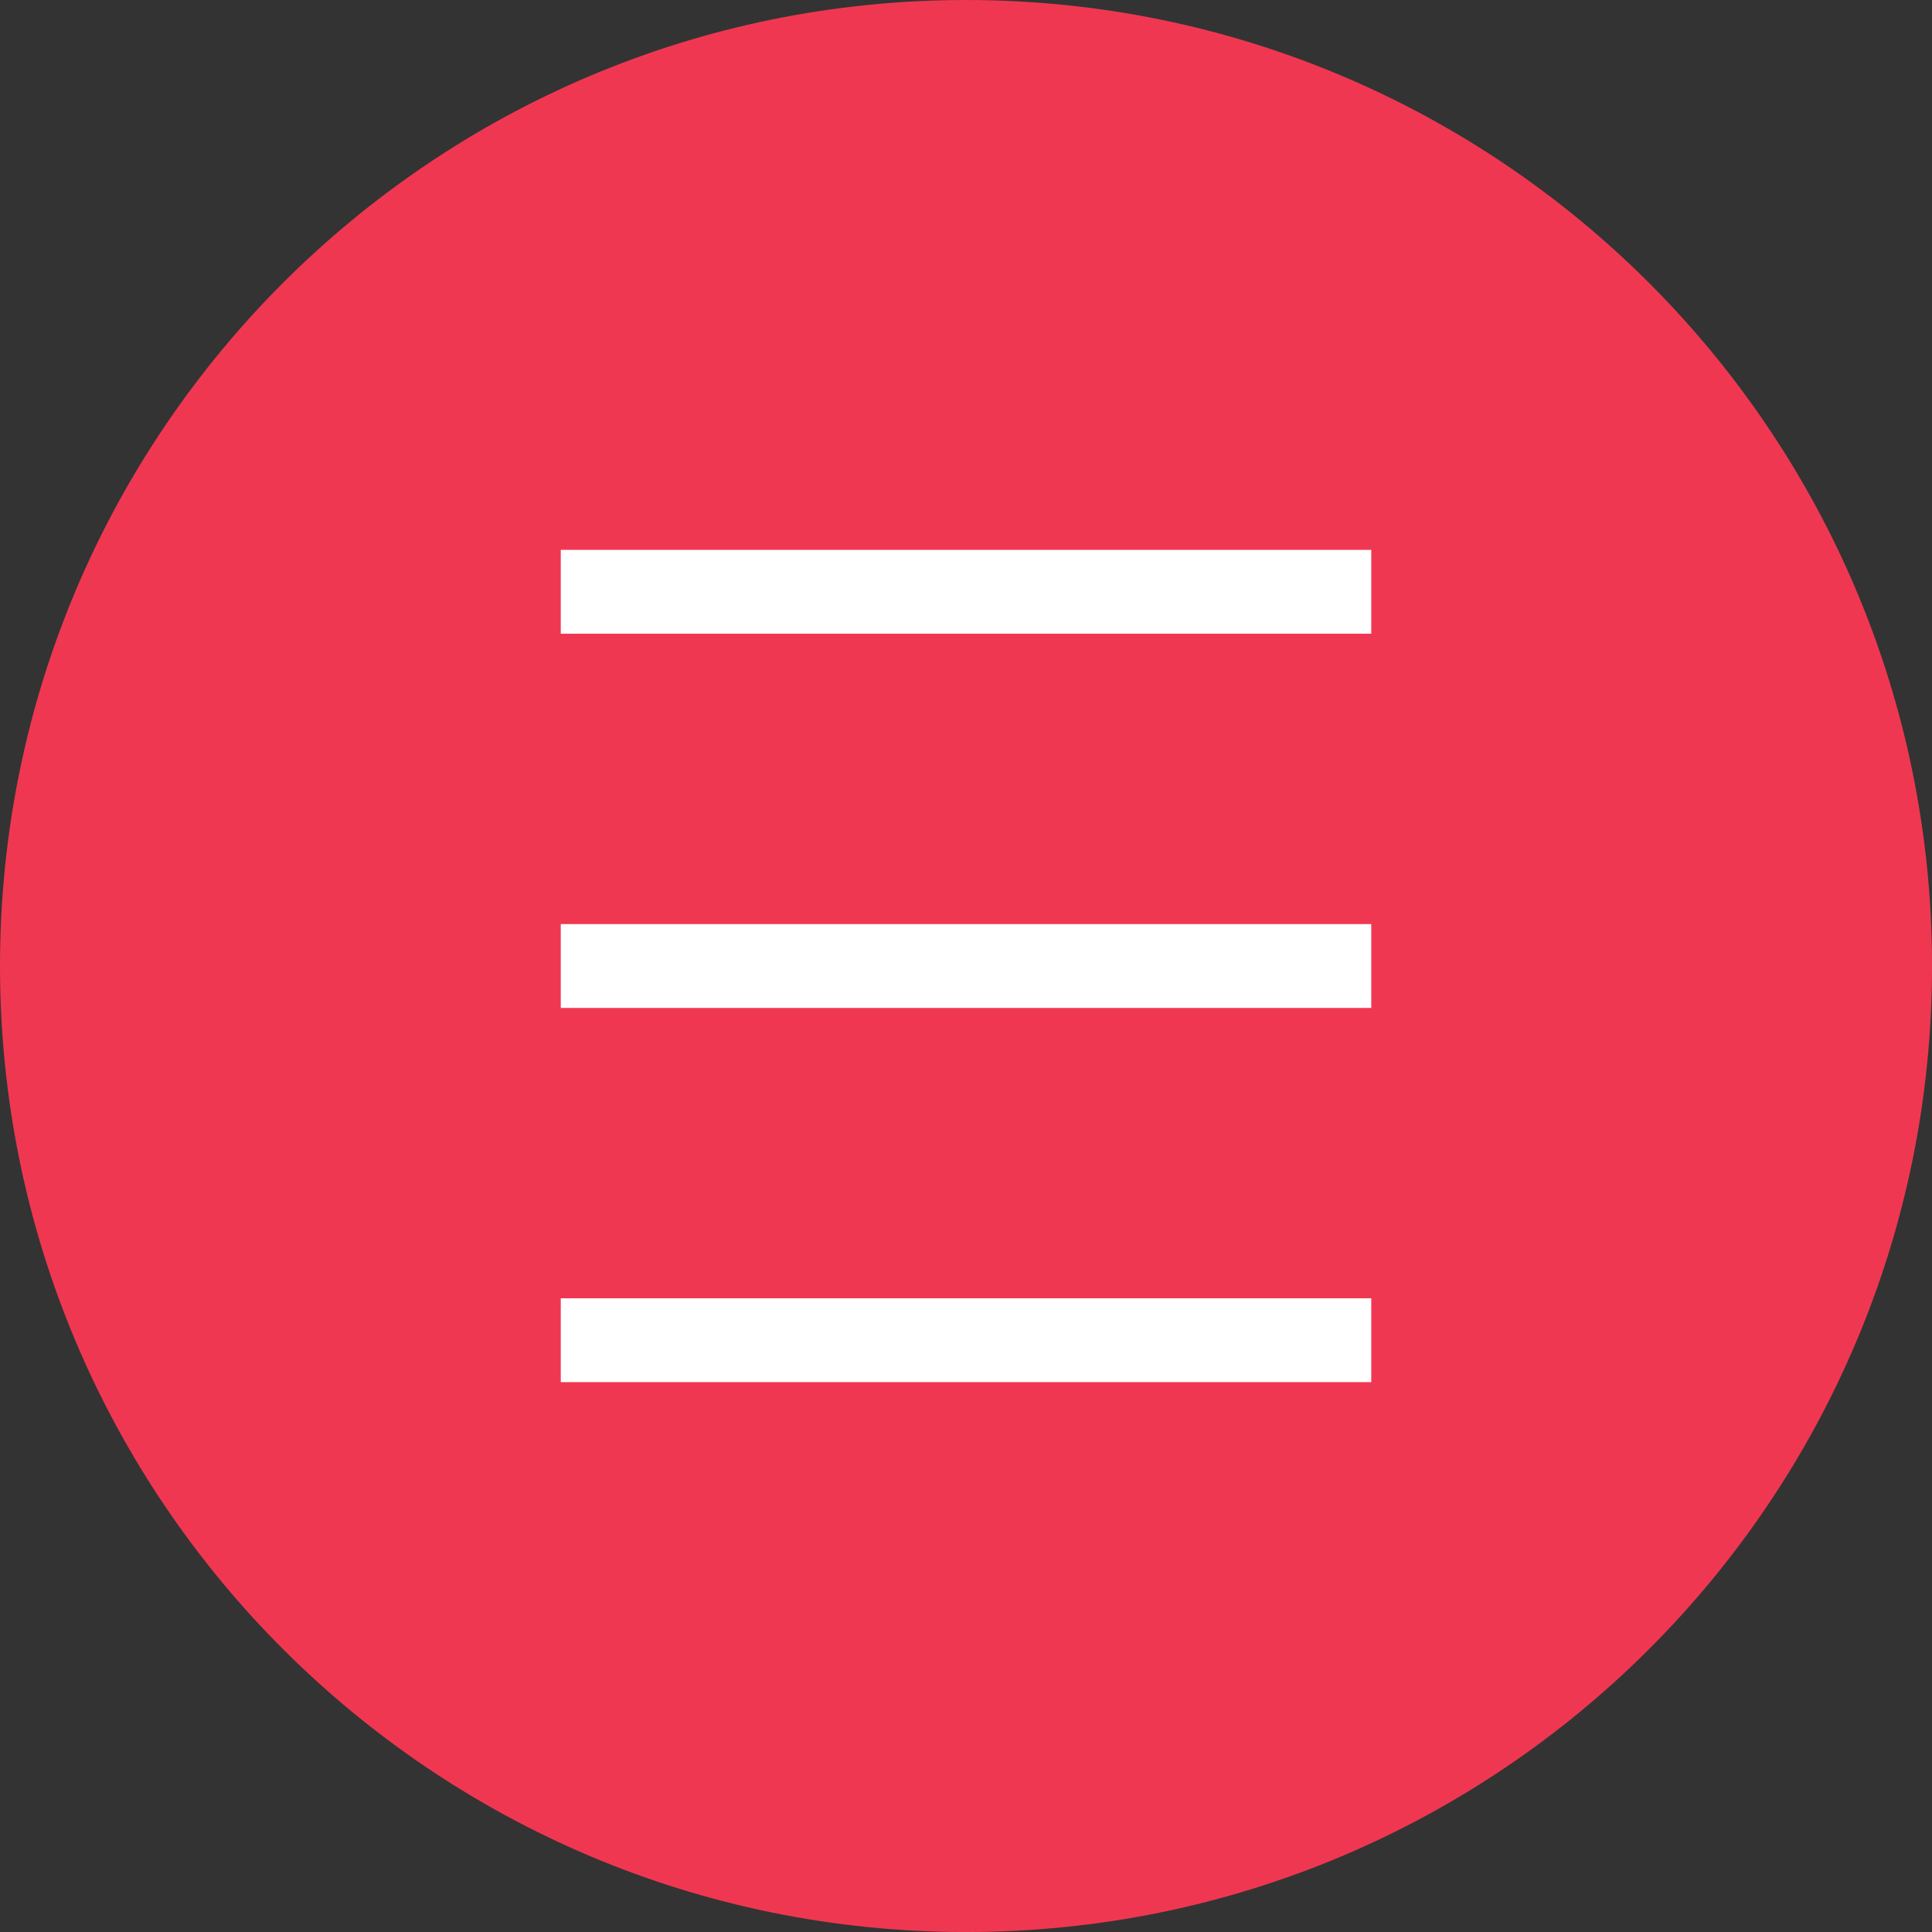 <?xml version="1.0" encoding="utf-8"?>
<!-- Generator: Adobe Illustrator 24.1.2, SVG Export Plug-In . SVG Version: 6.00 Build 0)  -->
<svg version="1.1" id="Layer_1" xmlns="http://www.w3.org/2000/svg" xmlns:xlink="http://www.w3.org/1999/xlink" x="0px" y="0px"
	 width="69.129px" height="69.129px" viewBox="0 0 69.129 69.129"
	 style="enable-background:new 0 0 69.129 69.129;" xml:space="preserve">
<rect x="0" y="0" width="69.129" height="69.129" fill="#333333" stroke="none"/>
<style type="text/css">
	.st0{fill:#F03751;}
	.st1{fill:none;stroke:#FFFFFF;stroke-width:3;stroke-miterlimit:10;}
</style>
<g>
	<path class="st0" d="M34.565,0h0c19.09,0,34.565,15.475,34.565,34.565v0
		c0,19.09-15.475,34.565-34.565,34.565h-0C15.475,69.129,0,53.654,0,34.565
		v-0C0,15.475,15.475,0,34.565,0z"/>
</g>
<g>
	<line class="st1" x1="20.065" y1="21.175" x2="49.065" y2="21.175"/>
	<line class="st1" x1="20.065" y1="47.954" x2="49.065" y2="47.954"/>
	<line class="st1" x1="20.065" y1="34.565" x2="49.065" y2="34.565"/>
</g>
</svg>
